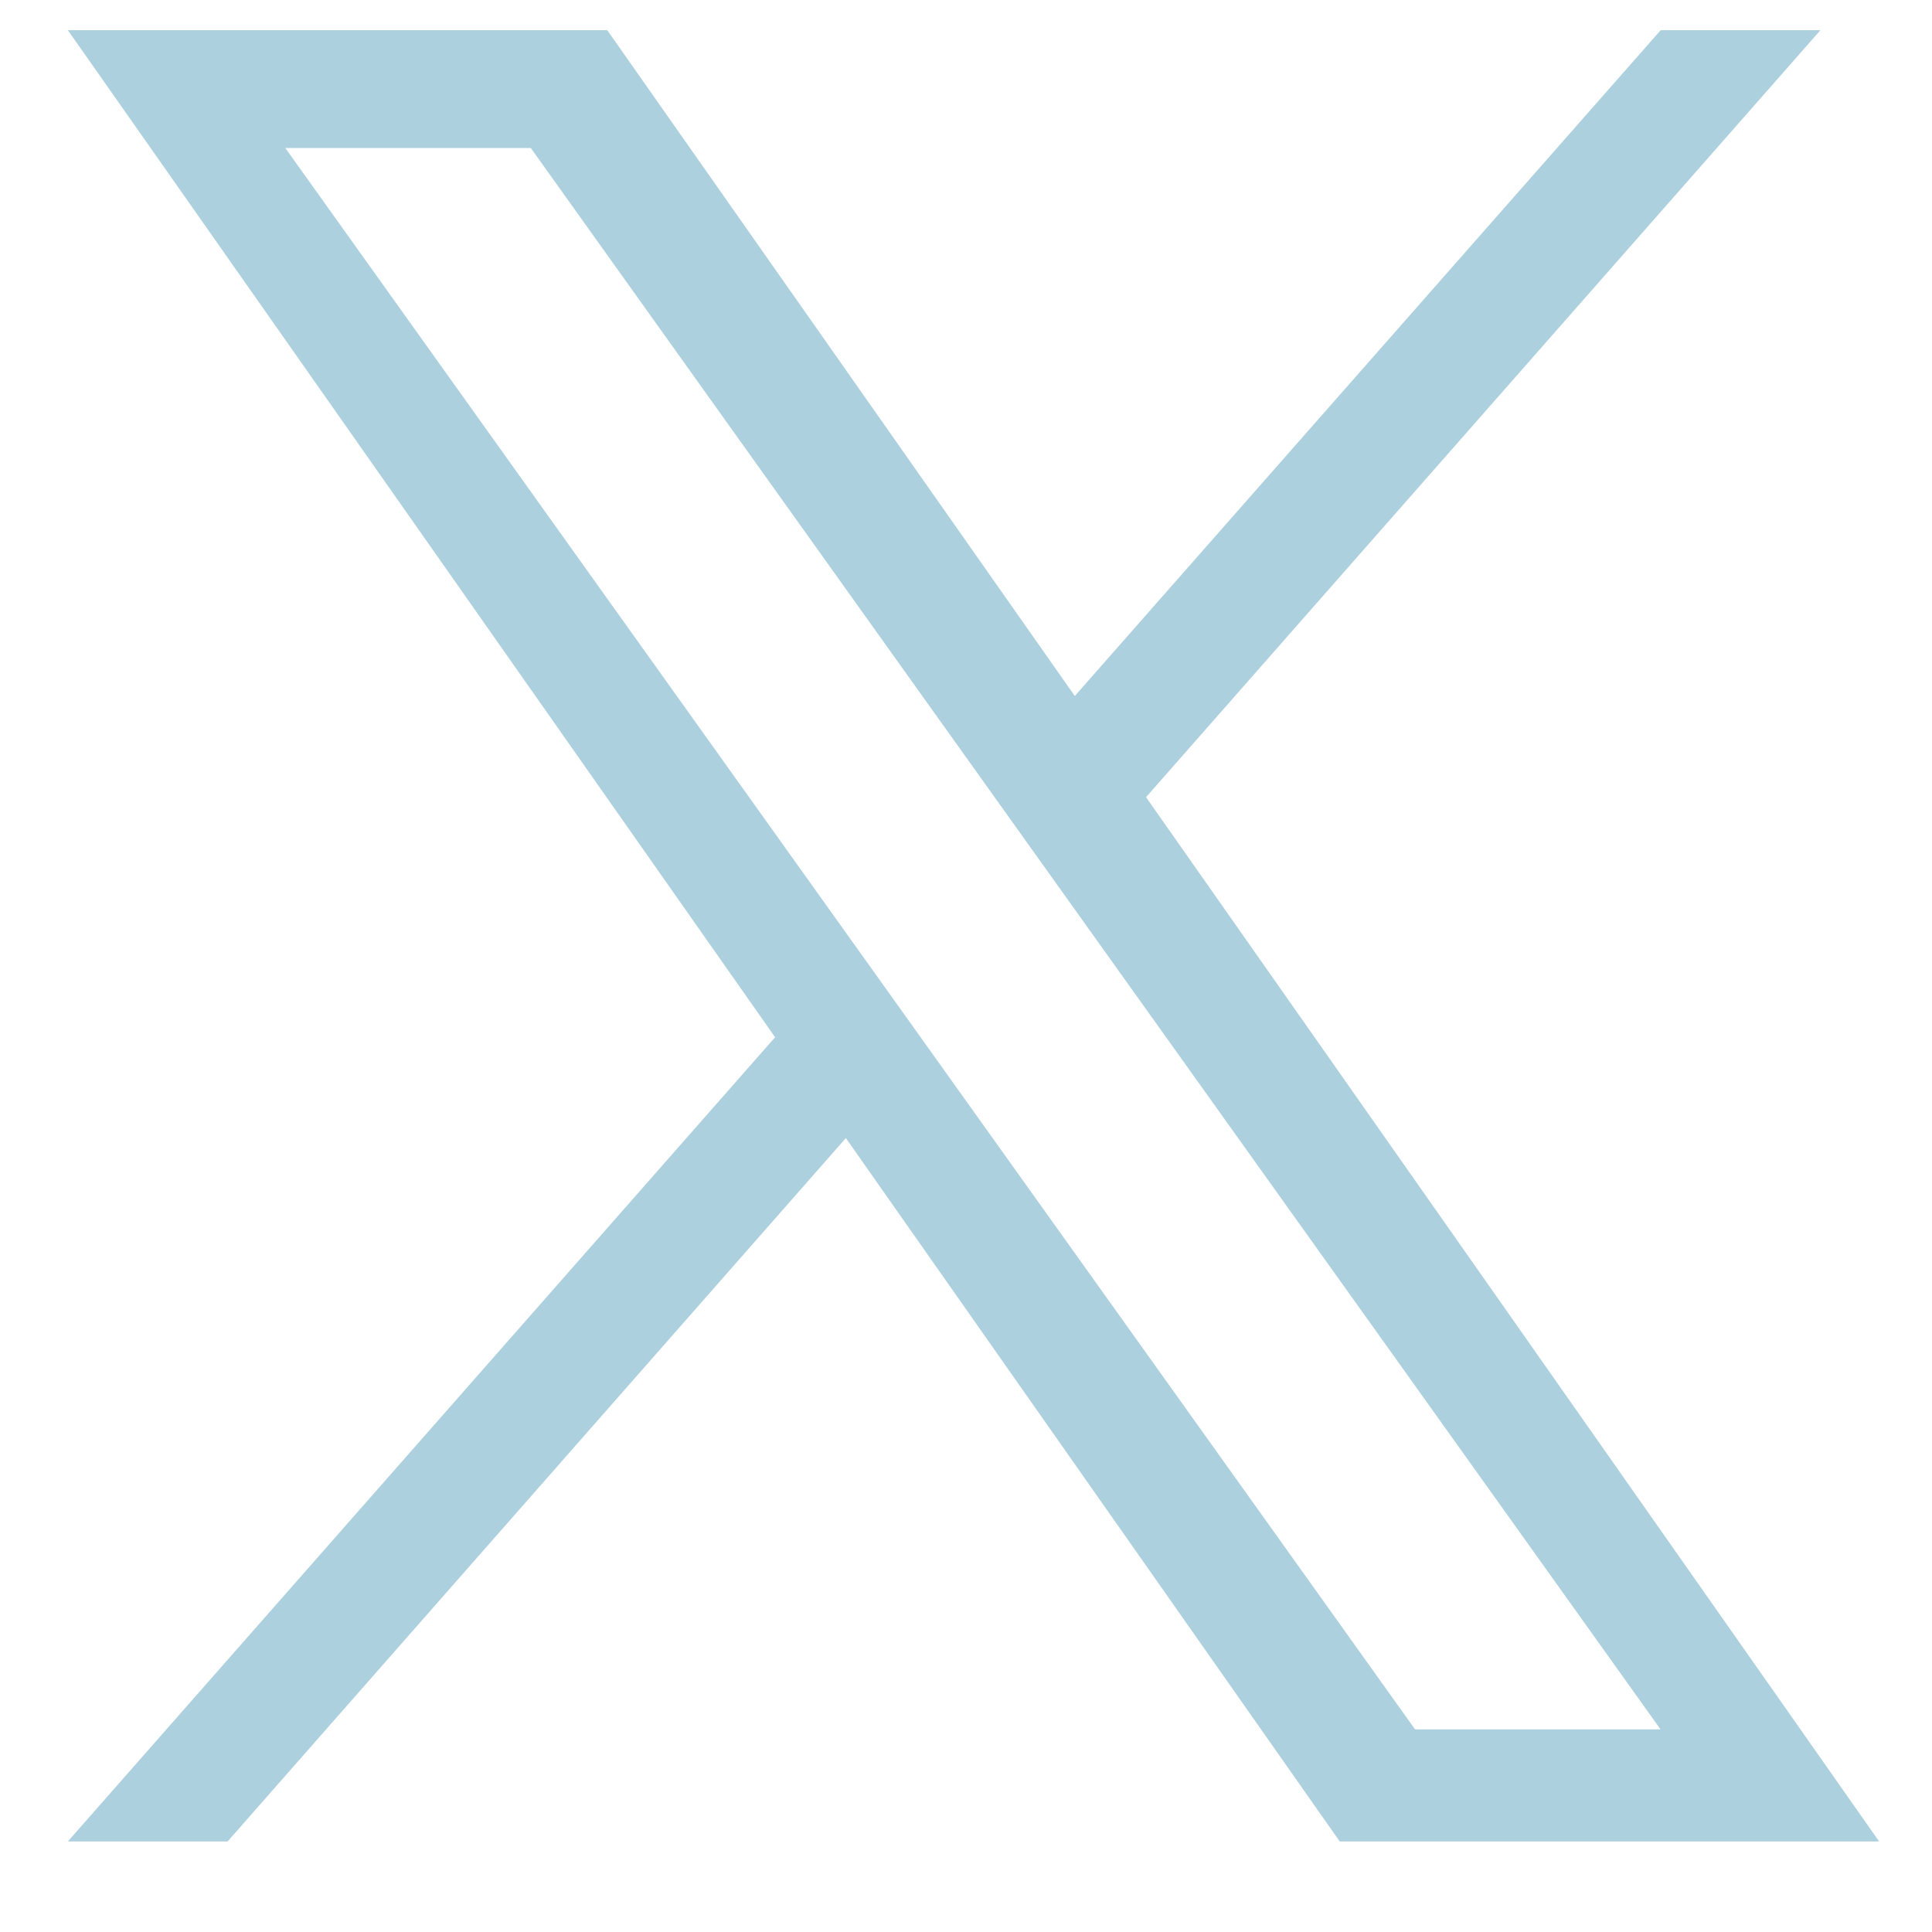 <svg width="16" height="16" viewBox="0 0 16 16" fill="none" xmlns="http://www.w3.org/2000/svg">
<path d="M9.491 6.602L15.076 0.25H13.753L8.901 5.764L5.029 0.25H0.562L6.419 8.59L0.562 15.25H1.885L7.005 9.425L11.095 15.25H15.562M2.363 1.226H4.396L13.752 14.322H11.719" fill="#ADD0DE"/>
</svg>
